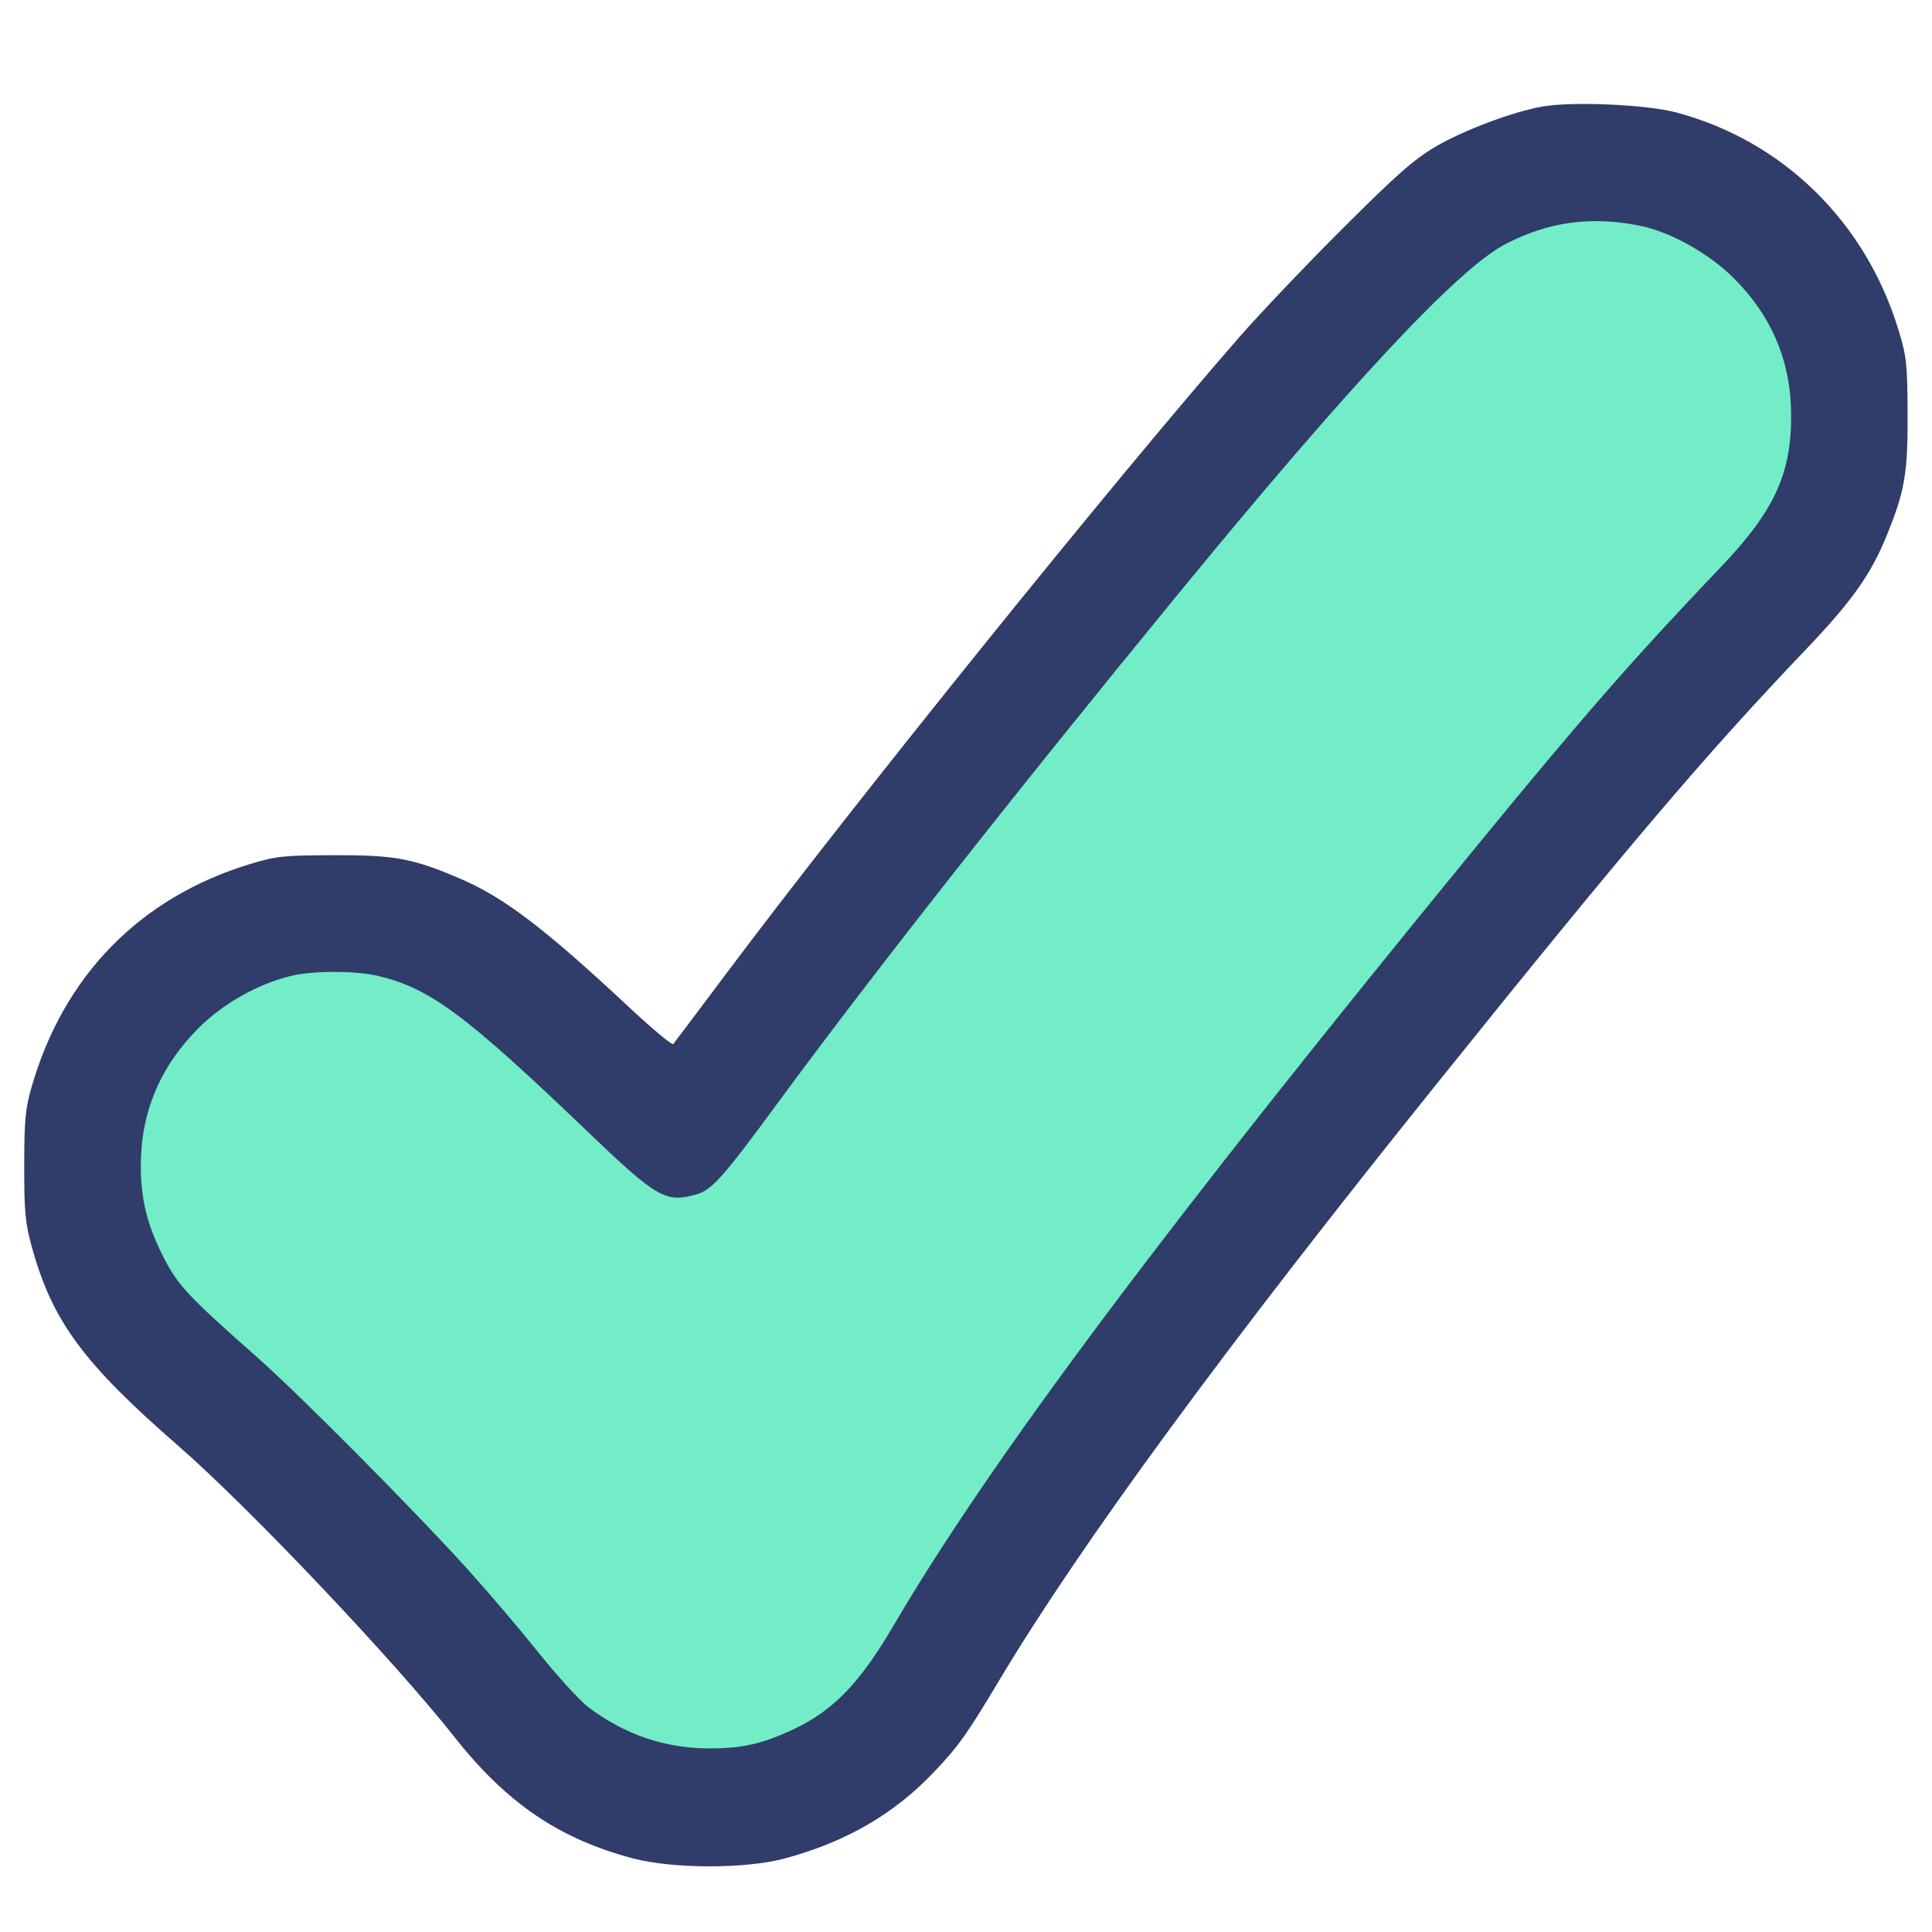 <svg width="48" height="48" viewBox="0 0 48 48" fill="none" xmlns="http://www.w3.org/2000/svg">
<path fill-rule="evenodd" clip-rule="evenodd" d="M44.237 5.945C44.813 6.545 45.265 7.252 45.567 8.026C45.869 8.8 46.016 9.626 45.999 10.457C45.981 11.287 45.801 12.107 45.467 12.868C45.133 13.629 44.653 14.316 44.053 14.892C41.696 17.154 38.815 20.679 34.076 26.56C29.308 32.485 24.992 38.344 23.145 41.655C22.628 42.584 21.885 43.368 20.984 43.933C20.084 44.499 19.056 44.828 17.994 44.891C16.933 44.955 15.873 44.749 14.912 44.294C13.951 43.839 13.12 43.149 12.496 42.288C11.9 41.46 10.483 39.848 8.755 38.059C7.049 36.287 5.419 34.74 4.526 34.01C3.845 33.499 3.275 32.856 2.849 32.119C2.423 31.382 2.15 30.567 2.047 29.722C1.943 28.878 2.011 28.021 2.247 27.203C2.482 26.385 2.88 25.623 3.417 24.963C3.954 24.303 4.618 23.757 5.371 23.36C6.123 22.962 6.948 22.721 7.796 22.649C8.644 22.578 9.498 22.679 10.306 22.945C11.114 23.211 11.86 23.638 12.5 24.2C13.725 25.194 15.319 26.701 16.848 28.248C19.222 24.978 21.681 21.771 24.222 18.629C29.016 12.676 32.316 8.62 35.291 5.764C35.89 5.189 36.597 4.737 37.371 4.434C38.145 4.132 38.971 3.985 39.801 4.001C40.632 4.018 41.452 4.198 42.213 4.532C42.974 4.865 43.662 5.346 44.237 5.945Z" fill="#72EDC7"/>
<path fill-rule="evenodd" clip-rule="evenodd" d="M38.32 2.647C37.578 2.778 36.352 3.239 35.659 3.648C35.124 3.964 34.69 4.347 33.356 5.679C32.452 6.581 31.304 7.788 30.804 8.36C27.637 11.987 21.153 20.032 18.005 24.24C17.33 25.142 16.754 25.907 16.726 25.939C16.697 25.972 16.207 25.563 15.637 25.031C13.529 23.063 12.531 22.303 11.44 21.833C10.256 21.324 9.812 21.242 8.28 21.247C7.033 21.251 6.86 21.27 6.2 21.471C3.477 22.301 1.579 24.242 0.784 27.009C0.629 27.549 0.603 27.831 0.602 28.96C0.6 30.093 0.626 30.376 0.784 30.955C1.292 32.814 2.056 33.855 4.423 35.916C6.178 37.443 9.778 41.239 11.302 43.169C12.589 44.8 13.899 45.689 15.725 46.171C16.715 46.433 18.517 46.435 19.485 46.176C21.013 45.768 22.223 45.066 23.22 44.009C23.831 43.362 24.013 43.105 24.842 41.72C26.852 38.361 30.463 33.439 35.669 26.96C40.431 21.033 42.361 18.762 44.853 16.151C46.011 14.937 46.479 14.278 46.876 13.302C47.324 12.201 47.401 11.755 47.394 10.28C47.388 9.037 47.369 8.858 47.168 8.2C46.35 5.508 44.293 3.496 41.64 2.792C40.905 2.597 39.06 2.516 38.32 2.647ZM40.76 5.612C41.518 5.769 42.469 6.303 43.081 6.917C44.029 7.867 44.498 8.991 44.501 10.32C44.505 11.783 44.075 12.707 42.738 14.105C40.61 16.333 39.324 17.803 36.673 21.04C28.976 30.441 24.592 36.302 22.192 40.4C21.373 41.799 20.715 42.485 19.748 42.947C18.958 43.324 18.452 43.44 17.616 43.439C16.521 43.437 15.512 43.092 14.614 42.412C14.402 42.251 13.839 41.634 13.365 41.04C12.792 40.332 12.201 39.638 11.593 38.96C10.222 37.451 7.437 34.647 6.401 33.732C4.698 32.228 4.431 31.945 4.085 31.28C3.666 30.475 3.497 29.805 3.498 28.96C3.5 27.638 3.975 26.504 4.927 25.548C5.545 24.927 6.434 24.429 7.267 24.238C7.809 24.114 8.844 24.117 9.384 24.244C10.676 24.547 11.561 25.204 14.584 28.1C16.316 29.761 16.535 29.888 17.291 29.678C17.683 29.569 17.951 29.27 19.325 27.4C21.662 24.22 25.18 19.748 29.269 14.76C33.534 9.557 36.233 6.67 37.4 6.065C38.483 5.504 39.543 5.361 40.76 5.612Z" fill="#303C69"/>
</svg>


